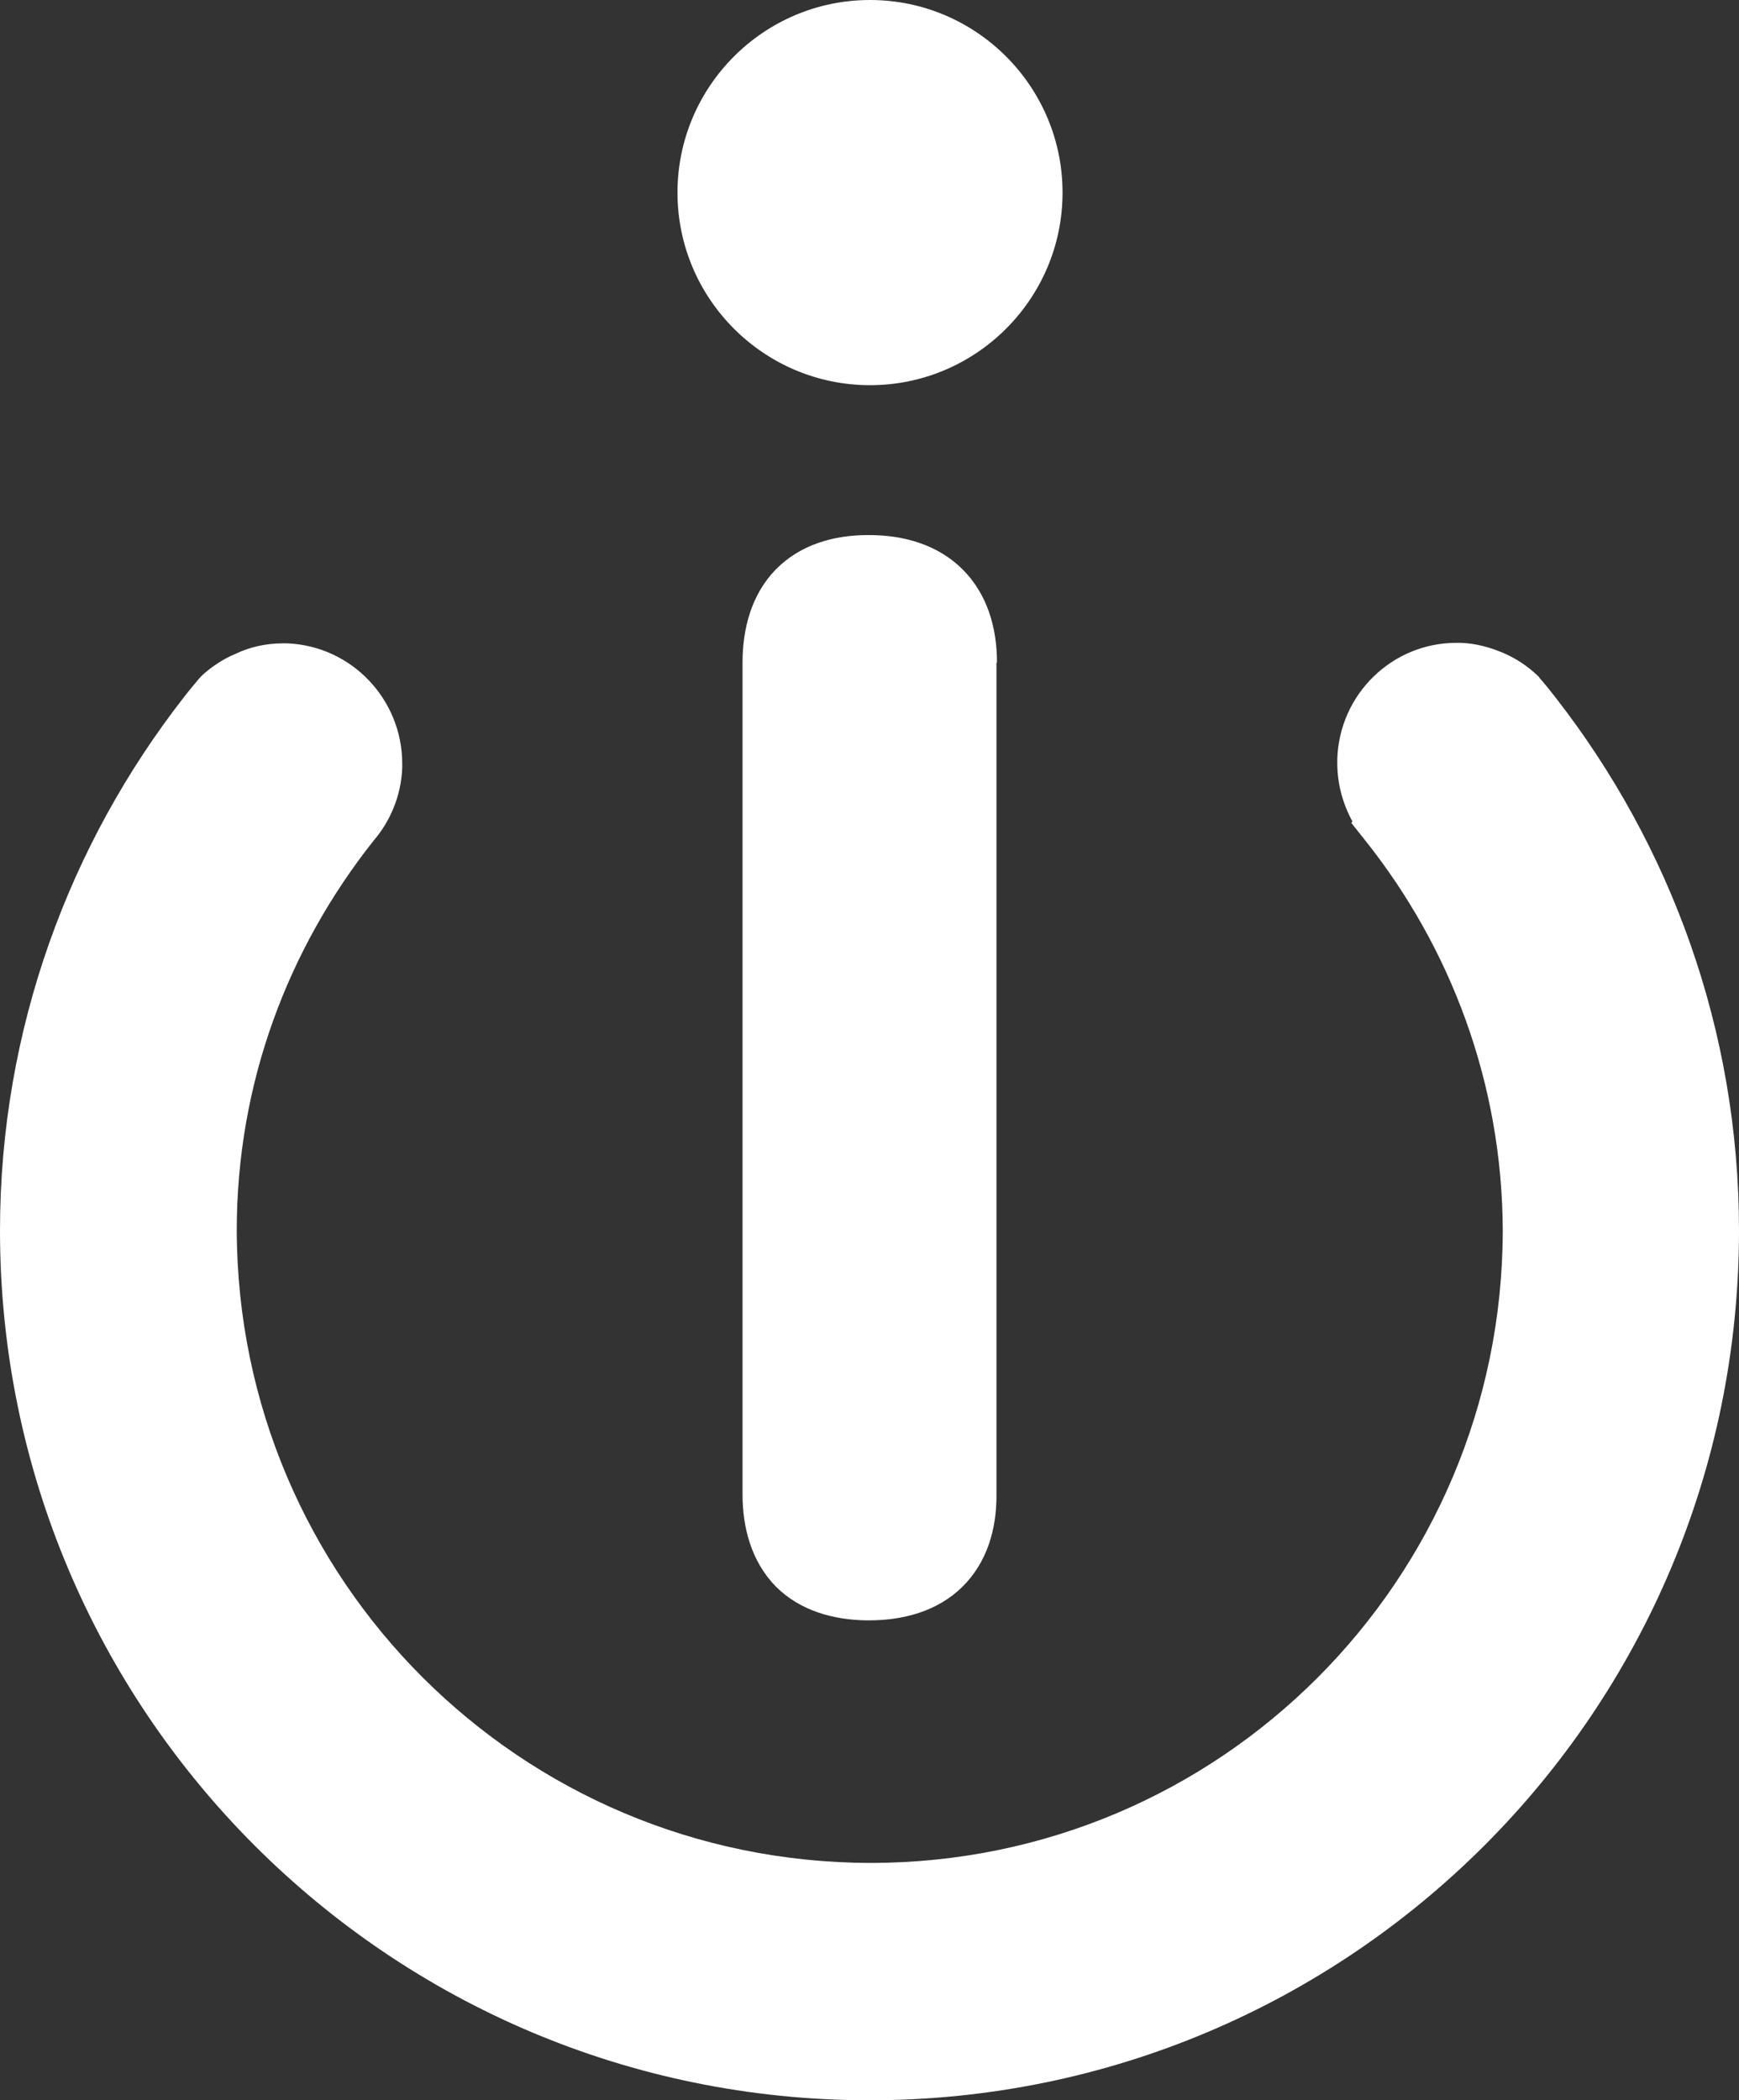 <?xml version="1.0" encoding="utf-8"?>
<!-- Generator: Adobe Illustrator 23.0.3, SVG Export Plug-In . SVG Version: 6.00 Build 0)  -->
<svg version="1.1" id="圖層_1" xmlns="http://www.w3.org/2000/svg" xmlns:xlink="http://www.w3.org/1999/xlink" x="0px" y="0px"
	 viewBox="0 0 33.42 40.35" enable-background="new 0 0 33.42 40.35" xml:space="preserve">
<rect x="0" y="0" width="33.42" height="40.35" fill="#333333" stroke="none"/>
<g>
	<path fill="#FFFFFF" d="M29.91,13.42c-0.11-0.14-0.21-0.27-0.31-0.38L29.57,13l-0.02-0.02c-0.19-0.18-0.41-0.33-0.67-0.44
		c-0.24-0.1-0.51-0.18-0.81-0.19c-0.02,0-0.04,0-0.08,0c-1.24,0-2.25,0.99-2.29,2.23c0,0.01,0,0.04,0,0.08
		c0,0.41,0.11,0.79,0.29,1.12l-0.02,0.03l0.27,0.34c1.64,2.06,2.63,4.66,2.64,7.49c-0.01,6.72-5.44,12.15-12.15,12.15
		C10,35.78,4.57,30.35,4.55,23.64c0-2.84,0.99-5.42,2.63-7.49c0.31-0.36,0.53-0.85,0.55-1.4v-0.08c0-1.23-0.97-2.26-2.21-2.31
		c-0.01,0-0.04,0-0.08,0c-0.33,0-0.64,0.07-0.91,0.2c-0.22,0.09-0.44,0.23-0.63,0.4l-0.03,0.03l-0.03,0.03
		c-0.1,0.12-0.21,0.25-0.31,0.38C1.34,16.21,0,19.77,0,23.64c0,9.23,7.48,16.71,16.71,16.71c9.23,0,16.71-7.48,16.71-16.71
		C33.42,19.78,32.1,16.24,29.91,13.42z"/>
	<path fill="#FFFFFF" d="M20.42,3.7c0,2.04-1.66,3.7-3.7,3.7c-2.04,0-3.7-1.66-3.7-3.7c0-2.04,1.66-3.7,3.7-3.7
		C18.76,0,20.42,1.66,20.42,3.7z"/>
	<path fill="#FFFFFF" d="M19.16,12.73c0-0.66-0.18-1.31-0.66-1.79c-0.48-0.48-1.14-0.66-1.79-0.66h0c-0.01,0-0.02,0-0.04,0
		c-0.64,0-1.29,0.18-1.76,0.66c-0.47,0.48-0.64,1.14-0.64,1.79c0,0,0,0.01,0,0.03v15.94c0-0.01,0,0,0,0.01
		c0,0.64,0.17,1.29,0.64,1.77c0.47,0.47,1.11,0.64,1.74,0.65l0.01,0h0.04c0.65,0,1.31-0.17,1.79-0.64c0.48-0.47,0.66-1.11,0.66-1.75
		v-0.01V12.75V12.73z"/>
</g>
</svg>
